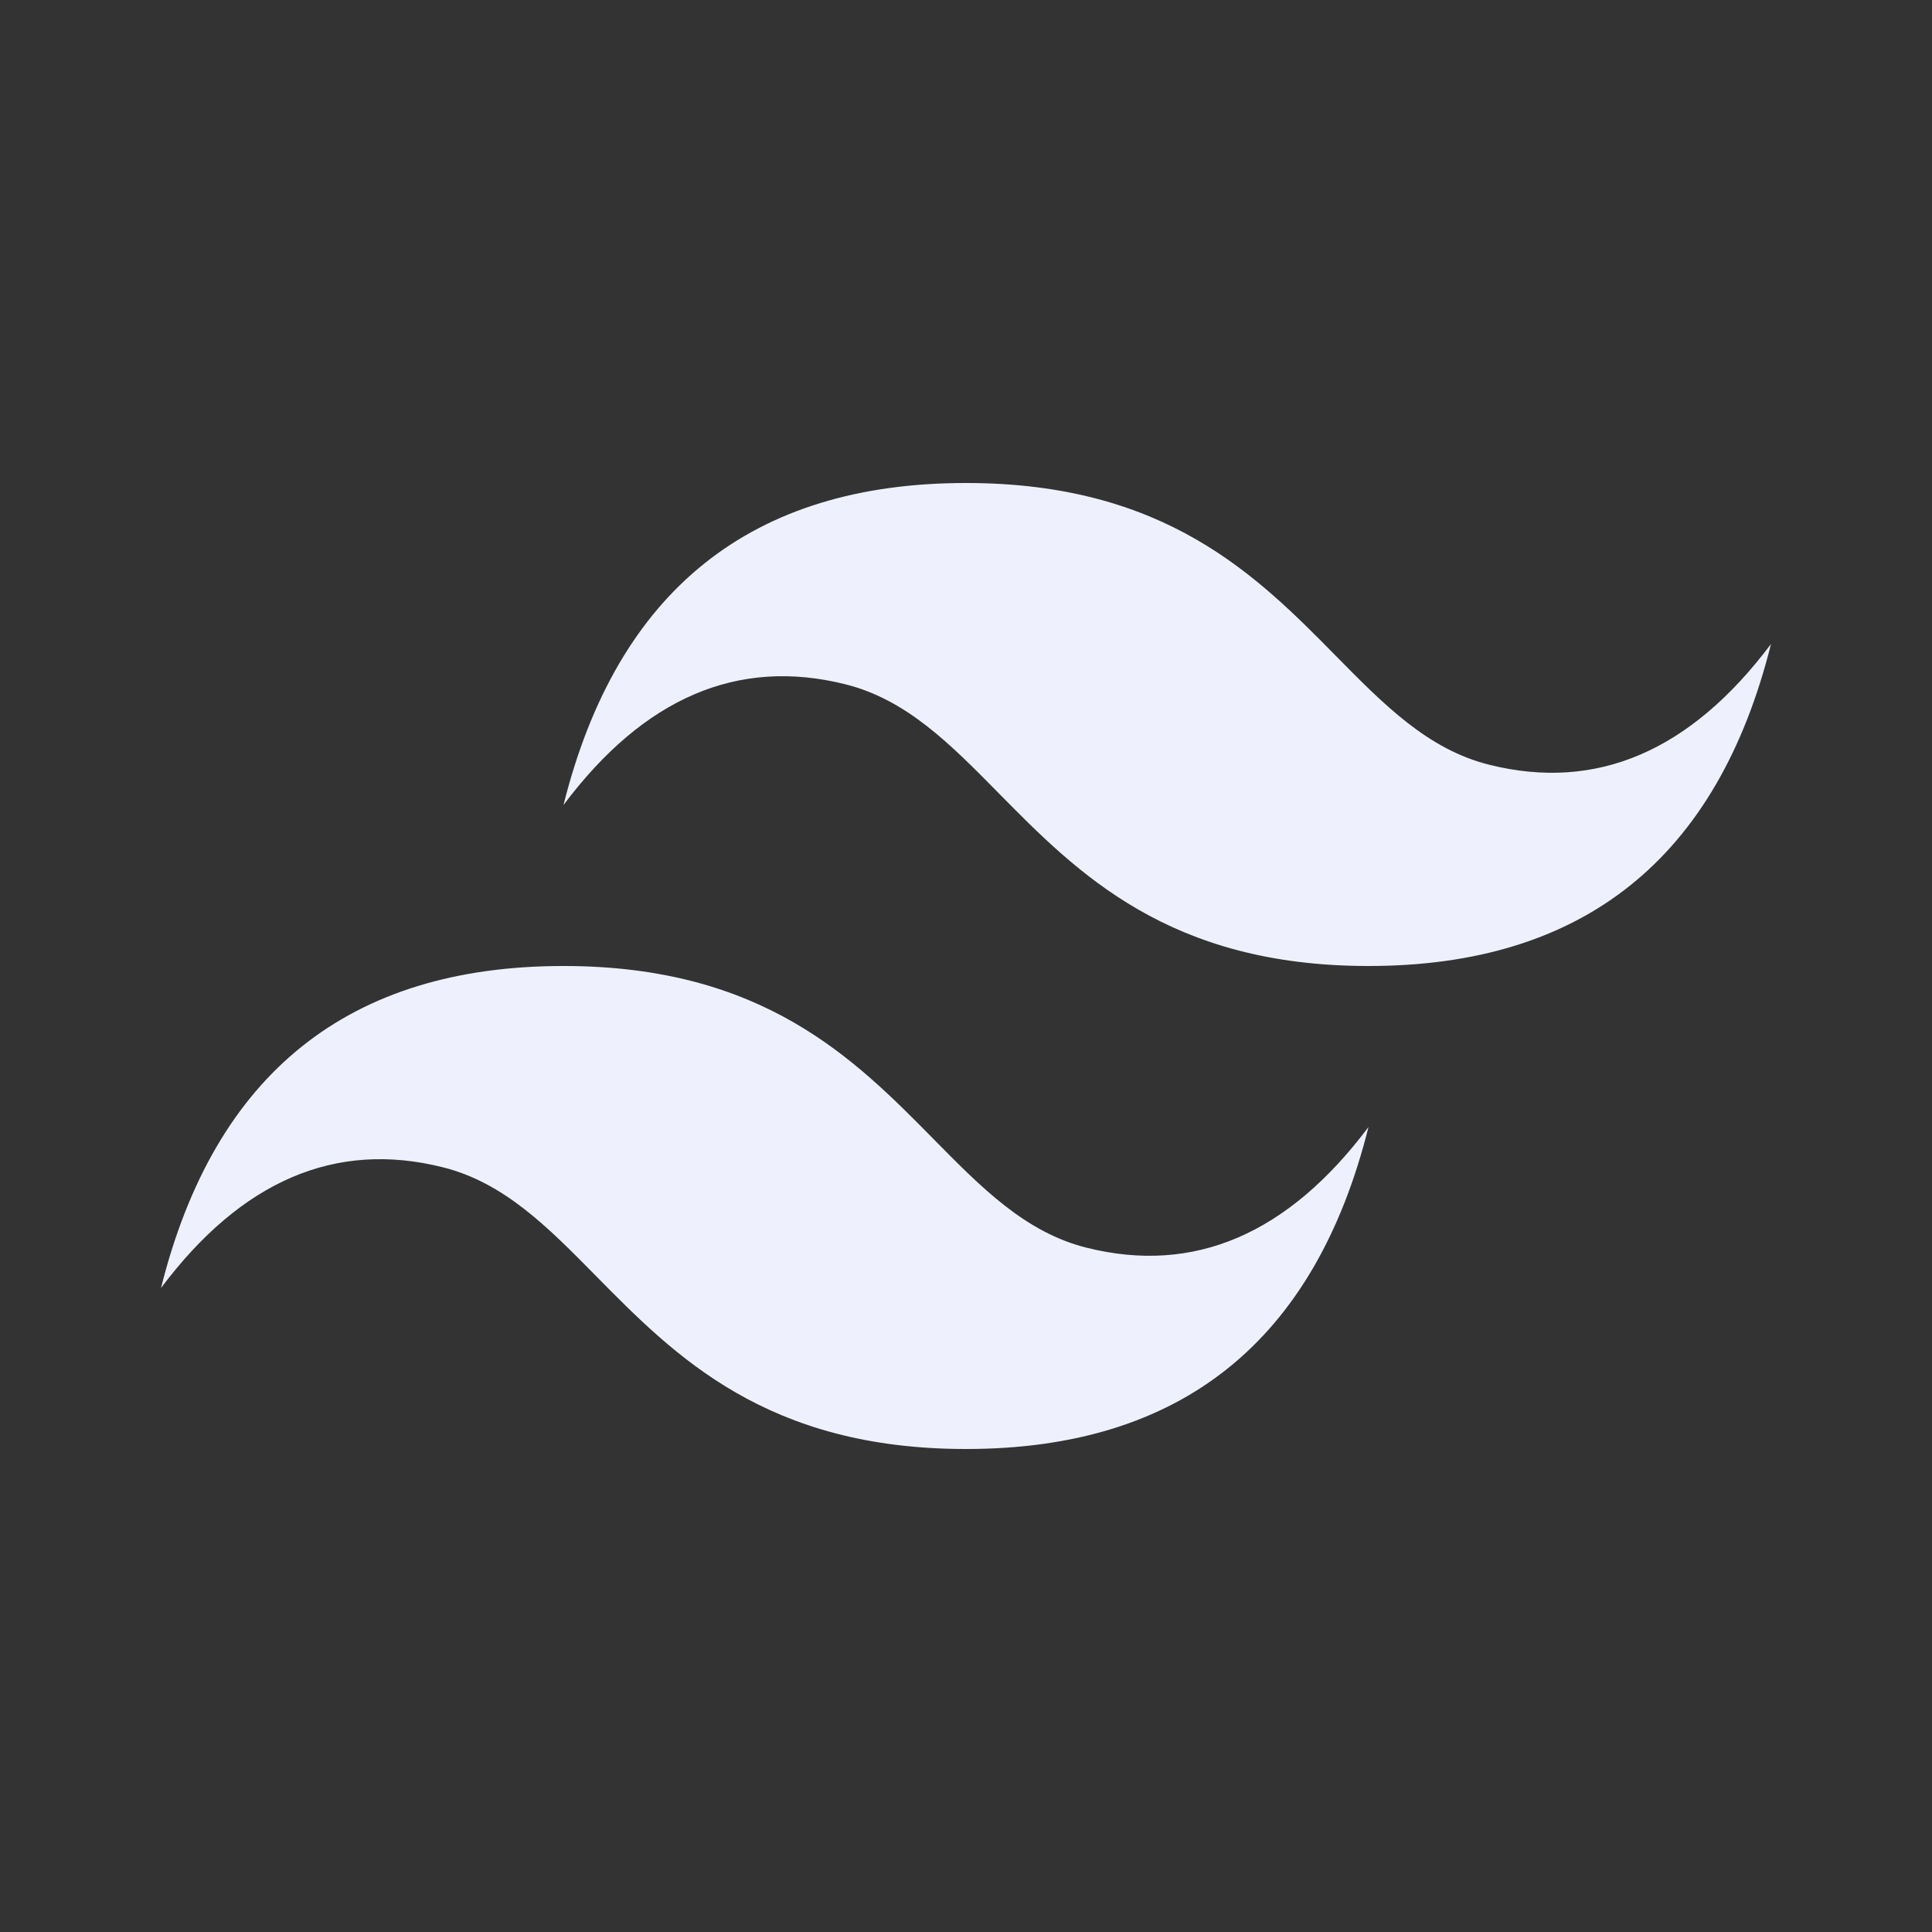 <svg width="24" height="24" viewBox="0 0 24 24" fill="none" xmlns="http://www.w3.org/2000/svg">
<rect x="0" y="0" width="24" height="24" fill="#333333" stroke="none"/>
<path d="M12 6C9.333 6 7.667 7.333 7 10C8 8.666 9.167 8.167 10.5 8.5C11.261 8.69 11.804 9.242 12.406 9.853C13.387 10.848 14.521 12 17 12C19.667 12 21.334 10.666 22 8C21 9.333 19.833 9.833 18.5 9.5C17.739 9.31 17.196 8.758 16.594 8.147C15.613 7.152 14.478 6 12 6V6ZM7 12C4.333 12 2.667 13.333 2 16C3 14.667 4.167 14.166 5.5 14.5C6.261 14.69 6.804 15.242 7.406 15.853C8.387 16.848 9.522 18 12 18C14.667 18 16.333 16.667 17 14C16 15.333 14.833 15.833 13.5 15.5C12.739 15.31 12.196 14.758 11.594 14.147C10.613 13.152 9.479 12 7 12V12Z" fill="#EEF1FD"/>
</svg>

